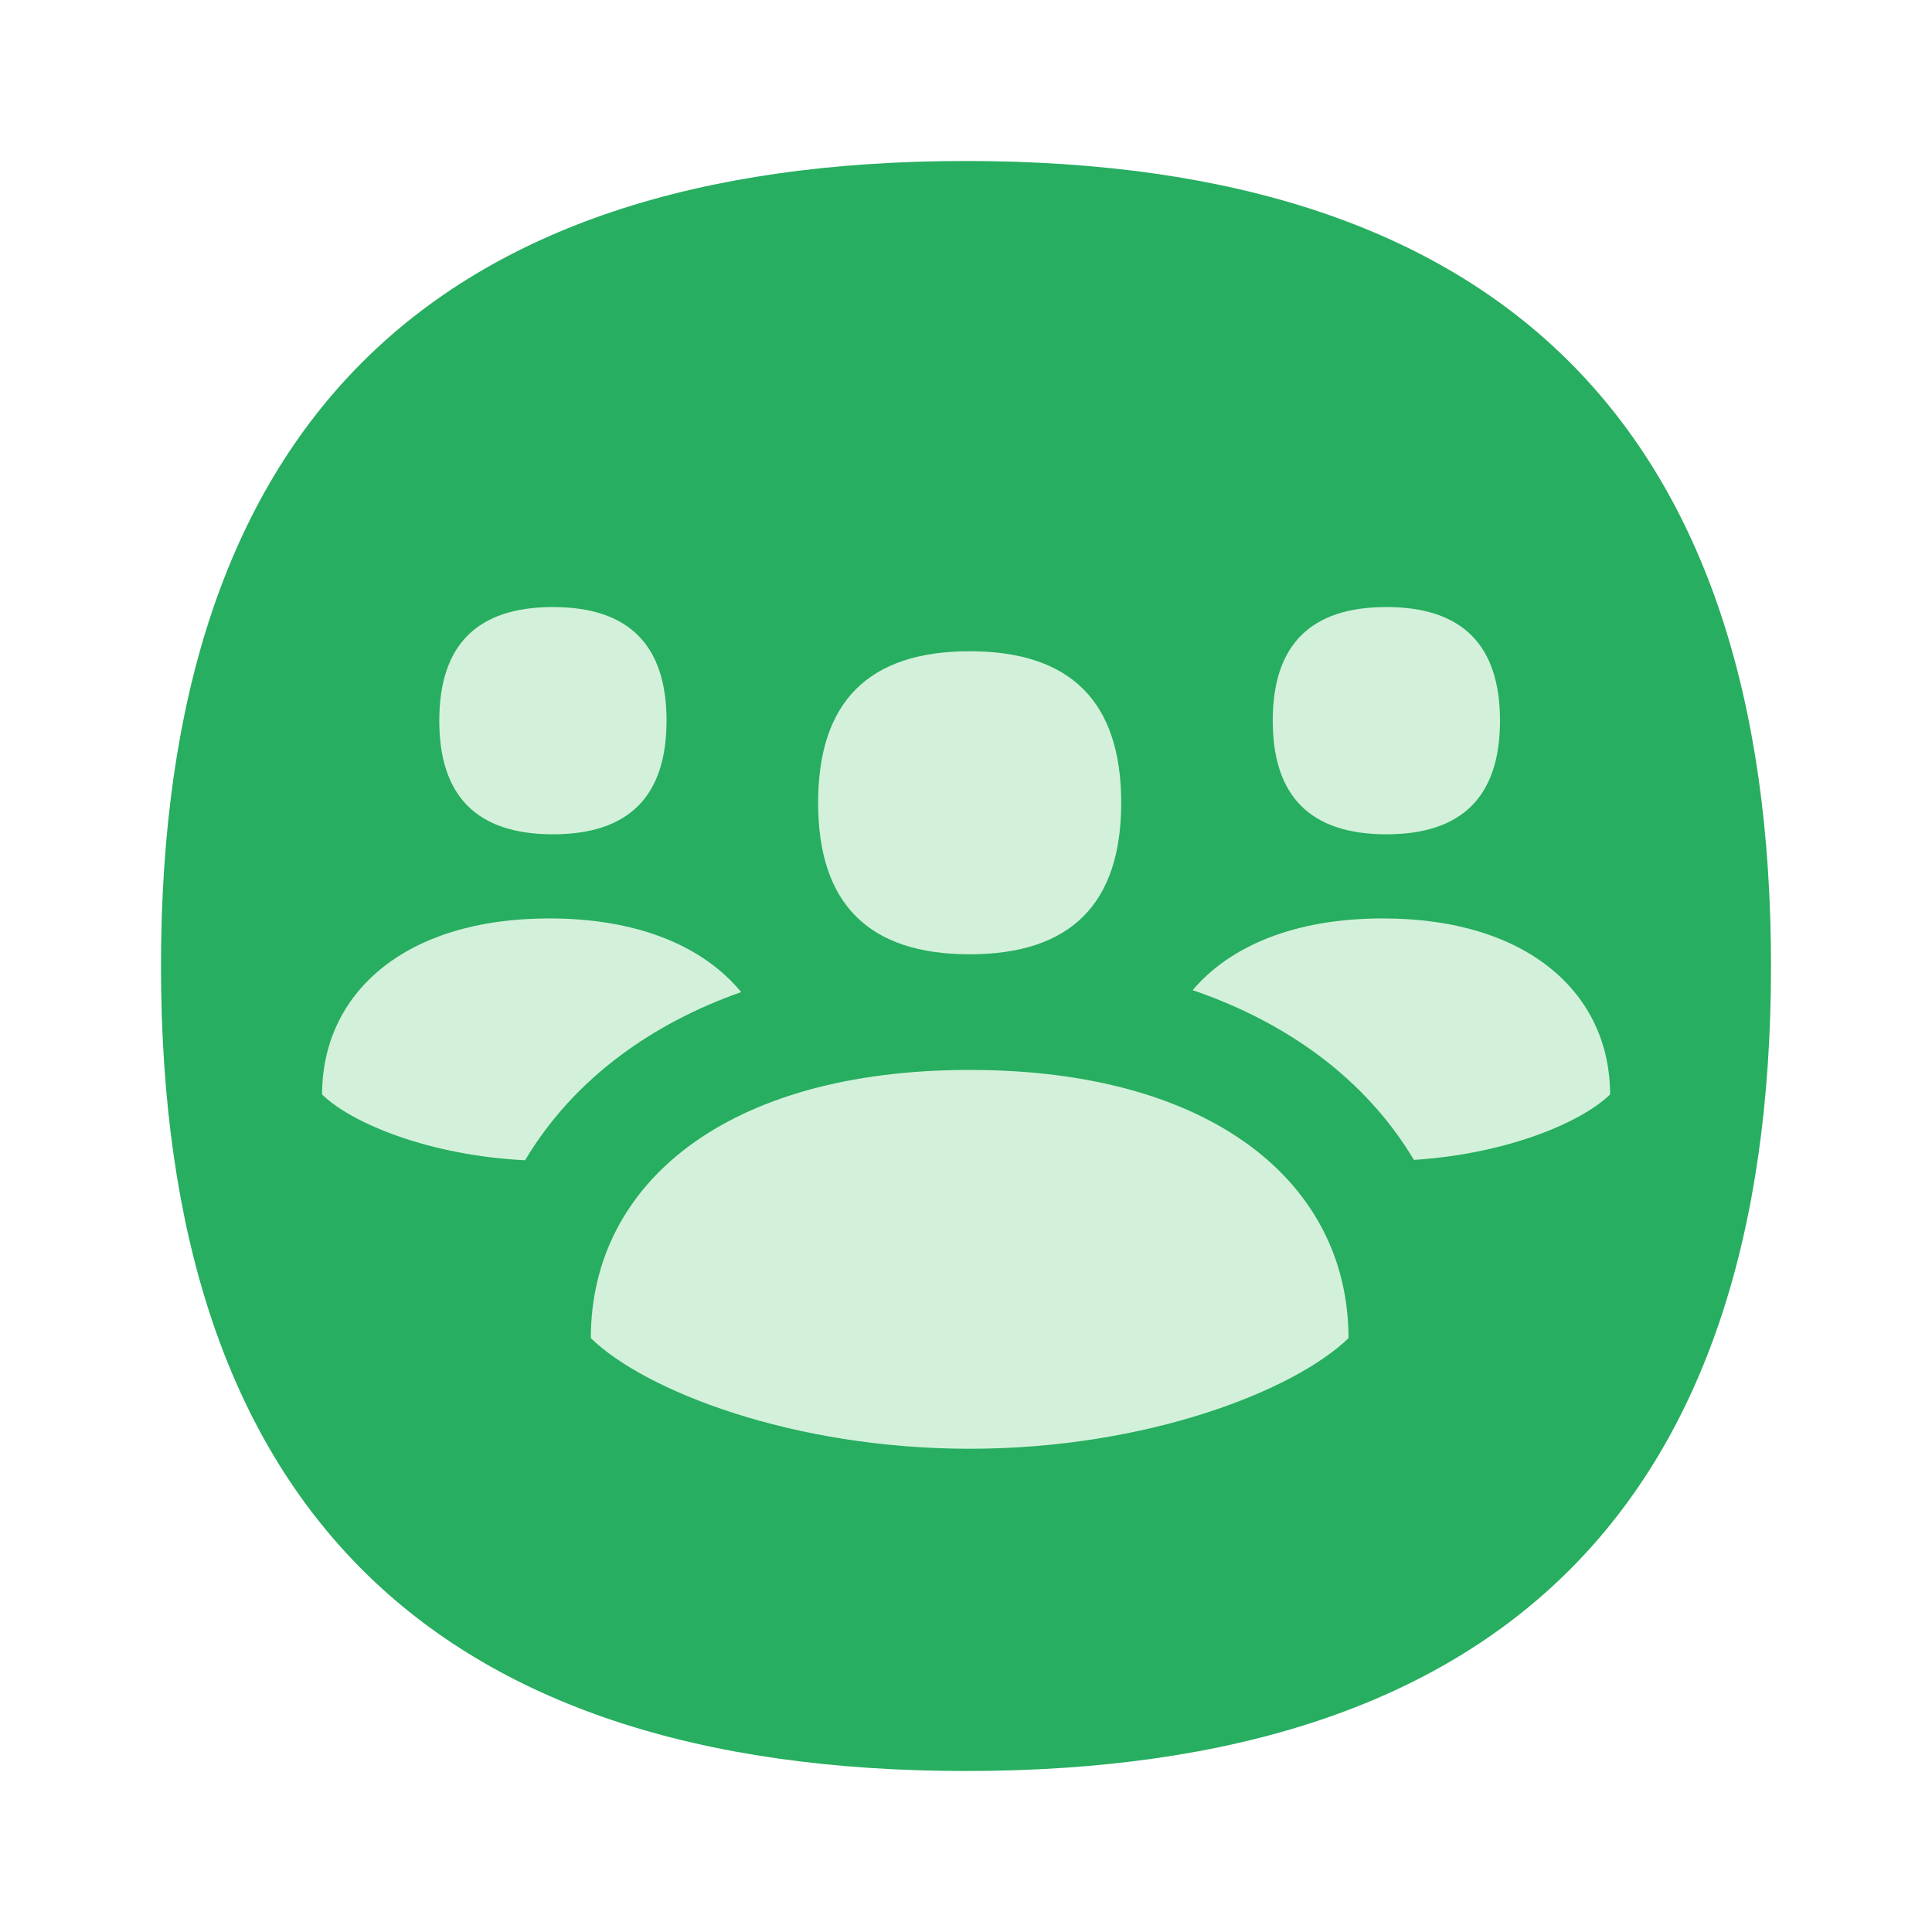<svg width="48" height="48" viewBox="0 0 48 48" fill="none" xmlns="http://www.w3.org/2000/svg">
<path d="M44 24C44 37.333 37.333 44 24 44C10.667 44 4 37.333 4 24C4 10.667 10.667 4 24 4C37.333 4 44 10.667 44 24Z" fill="#27AE60"/>
<path d="M24.091 26.582C18.047 26.582 14.679 29.406 14.679 33.246C16.023 34.553 19.692 35.994 24.091 35.994C28.49 35.994 32.153 34.553 33.503 33.246C33.503 29.406 30.135 26.582 24.091 26.582Z" fill="#D3F1DA"/>
<path d="M29.631 24.6C30.558 23.506 32.163 22.818 34.355 22.818C37.981 22.818 40.002 24.701 40.002 27.192C39.273 27.899 37.418 28.67 35.128 28.817C34.536 27.824 33.735 26.942 32.746 26.208C31.831 25.529 30.784 24.994 29.631 24.6Z" fill="#D3F1DA"/>
<path d="M27.856 19.945C27.856 22.454 26.601 23.709 24.091 23.709C21.581 23.709 20.326 22.454 20.326 19.945C20.326 17.435 21.581 16.18 24.091 16.18C26.601 16.18 27.856 17.435 27.856 19.945Z" fill="#D3F1DA"/>
<path d="M37.267 17.905C37.267 19.787 36.326 20.728 34.444 20.728C32.562 20.728 31.621 19.787 31.621 17.905C31.621 16.023 32.562 15.082 34.444 15.082C36.326 15.082 37.267 16.023 37.267 17.905Z" fill="#D3F1DA"/>
<path d="M16.56 17.905C16.56 19.787 15.619 20.728 13.737 20.728C11.855 20.728 10.914 19.787 10.914 17.905C10.914 16.023 11.855 15.082 13.737 15.082C15.619 15.082 16.56 16.023 16.56 17.905Z" fill="#D3F1DA"/>
<path d="M8.002 27.192C8.002 24.701 10.023 22.818 13.649 22.818C15.873 22.818 17.492 23.526 18.413 24.648C17.313 25.037 16.313 25.556 15.435 26.208C14.442 26.945 13.639 27.83 13.046 28.826C10.678 28.709 8.746 27.916 8.002 27.192Z" fill="#D3F1DA"/>
</svg>
